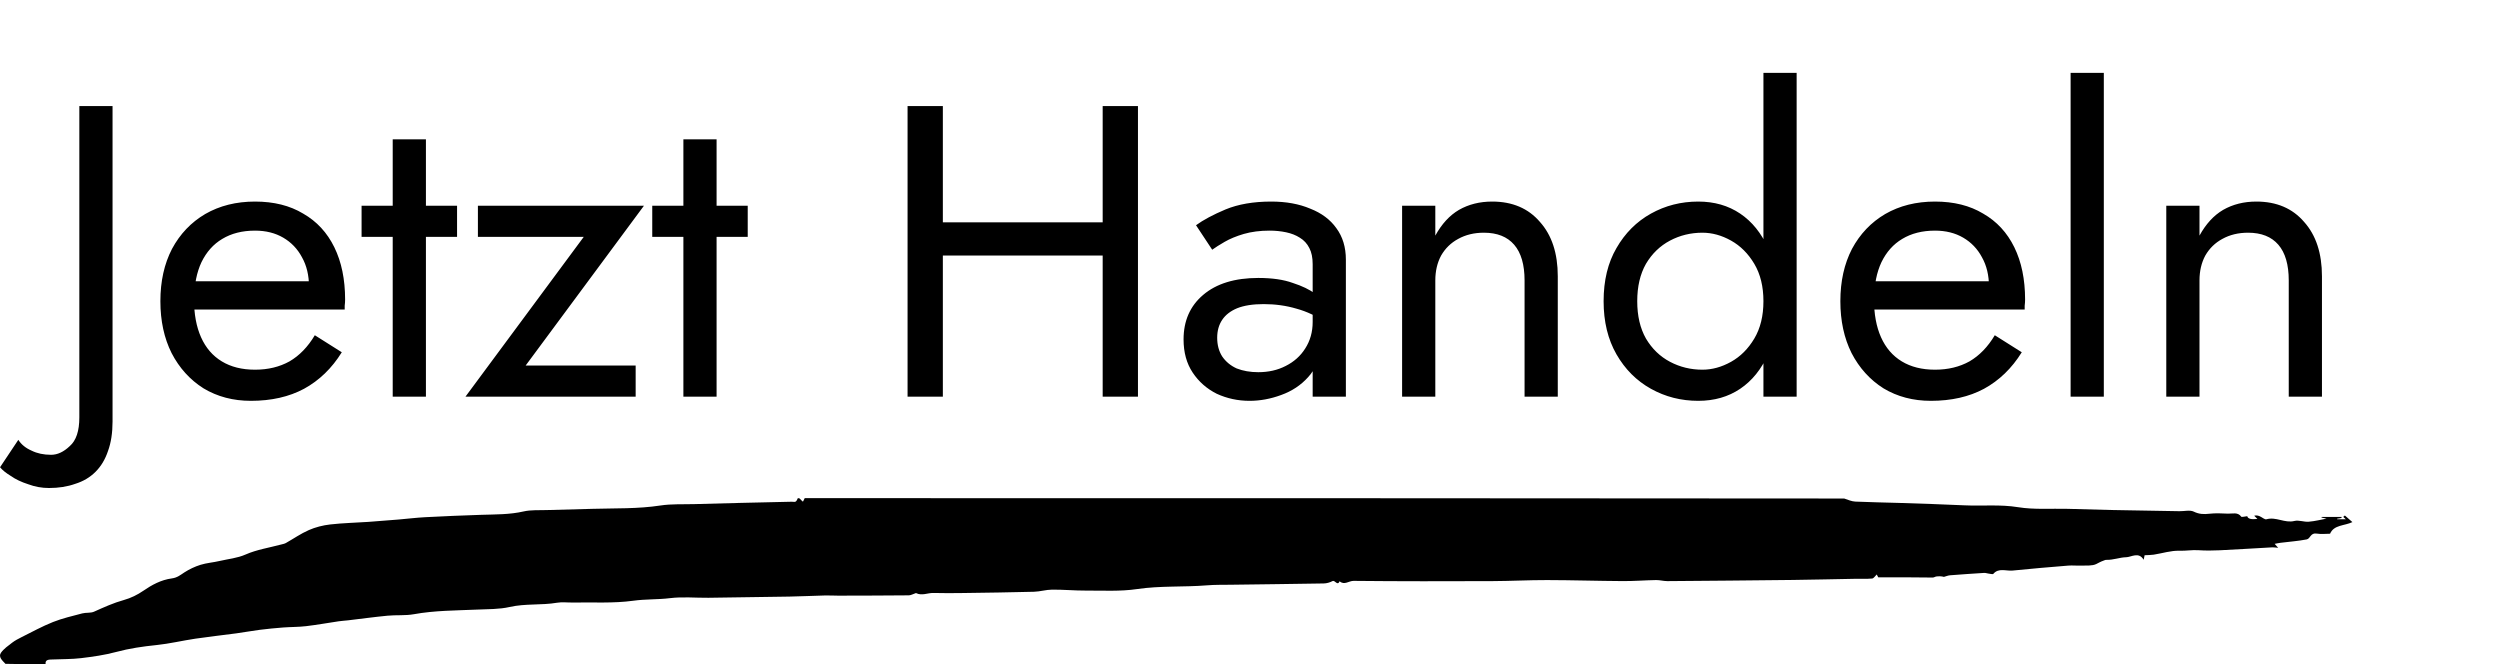 <svg width="271" height="72" viewBox="0 0 271 72" fill="none" xmlns="http://www.w3.org/2000/svg">
<path d="M1.985 47.68C2.315 48.19 2.795 48.58 3.425 48.85C4.025 49.15 4.73 49.3 5.54 49.3C6.23 49.3 6.905 48.985 7.565 48.355C8.255 47.755 8.6 46.72 8.6 45.25V11.5H12.2V45.7C12.2 46.93 12.035 47.995 11.705 48.895C11.405 49.795 10.955 50.545 10.355 51.145C9.755 51.745 9.02 52.18 8.15 52.45C7.31 52.75 6.365 52.9 5.315 52.9C4.535 52.9 3.785 52.765 3.065 52.495C2.315 52.255 1.685 51.955 1.175 51.595C0.635 51.265 0.245 50.95 0.005 50.65L1.985 47.68ZM27.195 43.45C25.276 43.45 23.566 43 22.066 42.1C20.596 41.17 19.441 39.895 18.601 38.275C17.791 36.655 17.386 34.78 17.386 32.65C17.386 30.49 17.805 28.6 18.645 26.98C19.515 25.36 20.715 24.1 22.245 23.2C23.805 22.3 25.605 21.85 27.645 21.85C29.686 21.85 31.425 22.285 32.865 23.155C34.336 23.995 35.461 25.21 36.24 26.8C37.02 28.39 37.41 30.28 37.41 32.47C37.41 32.68 37.395 32.905 37.365 33.145C37.365 33.355 37.365 33.49 37.365 33.55H19.68V30.49H34.531L33.09 32.56C33.181 32.41 33.27 32.185 33.361 31.885C33.45 31.555 33.495 31.285 33.495 31.075C33.495 29.845 33.24 28.78 32.73 27.88C32.251 26.98 31.576 26.275 30.706 25.765C29.835 25.255 28.816 25 27.645 25C26.265 25 25.081 25.3 24.09 25.9C23.131 26.47 22.381 27.31 21.84 28.42C21.331 29.5 21.061 30.835 21.03 32.425C21.03 34.045 21.285 35.425 21.796 36.565C22.305 37.705 23.055 38.575 24.046 39.175C25.035 39.775 26.235 40.075 27.645 40.075C29.055 40.075 30.3 39.775 31.381 39.175C32.461 38.545 33.376 37.6 34.126 36.34L37.05 38.185C35.971 39.925 34.605 41.245 32.956 42.145C31.335 43.015 29.416 43.45 27.195 43.45ZM39.195 22.3H49.545V25.675H39.195V22.3ZM42.57 15.1H46.17V43H42.57V15.1ZM63.28 25.675H51.805V22.3H69.805L56.98 39.625H68.905V43H50.455L63.28 25.675ZM70.704 22.3H81.053V25.675H70.704V22.3ZM74.079 15.1H77.678V43H74.079V15.1ZM100.495 27.7V24.1H122.095V27.7H100.495ZM119.53 11.5H123.355V43H119.53V11.5ZM98.38 11.5H102.205V43H98.38V11.5ZM131.943 36.61C131.943 37.39 132.123 38.065 132.483 38.635C132.873 39.205 133.398 39.64 134.058 39.94C134.748 40.21 135.528 40.345 136.398 40.345C137.508 40.345 138.498 40.12 139.368 39.67C140.268 39.22 140.973 38.59 141.483 37.78C142.023 36.94 142.293 35.98 142.293 34.9L143.013 37.6C143.013 38.92 142.608 40.015 141.798 40.885C141.018 41.755 140.043 42.4 138.873 42.82C137.733 43.24 136.593 43.45 135.453 43.45C134.193 43.45 133.008 43.195 131.898 42.685C130.818 42.145 129.948 41.38 129.288 40.39C128.628 39.4 128.298 38.2 128.298 36.79C128.298 34.78 129.003 33.175 130.413 31.975C131.853 30.745 133.848 30.13 136.398 30.13C137.898 30.13 139.143 30.31 140.133 30.67C141.153 31 141.963 31.39 142.563 31.84C143.163 32.26 143.568 32.605 143.778 32.875V34.99C142.728 34.27 141.648 33.76 140.538 33.46C139.428 33.13 138.243 32.965 136.983 32.965C135.813 32.965 134.853 33.115 134.103 33.415C133.383 33.715 132.843 34.135 132.483 34.675C132.123 35.215 131.943 35.86 131.943 36.61ZM131.403 27.07L129.648 24.415C130.428 23.845 131.493 23.275 132.843 22.705C134.223 22.135 135.873 21.85 137.793 21.85C139.413 21.85 140.823 22.105 142.023 22.615C143.253 23.095 144.198 23.8 144.858 24.73C145.548 25.66 145.893 26.8 145.893 28.15V43H142.293V28.645C142.293 27.925 142.173 27.34 141.933 26.89C141.693 26.41 141.348 26.035 140.898 25.765C140.478 25.495 139.983 25.3 139.413 25.18C138.843 25.06 138.243 25 137.613 25C136.593 25 135.663 25.12 134.823 25.36C134.013 25.6 133.323 25.885 132.753 26.215C132.183 26.545 131.733 26.83 131.403 27.07ZM165.263 30.4C165.263 28.69 164.888 27.4 164.138 26.53C163.388 25.66 162.293 25.225 160.853 25.225C159.803 25.225 158.873 25.45 158.063 25.9C157.283 26.32 156.668 26.92 156.218 27.7C155.798 28.48 155.588 29.38 155.588 30.4V43H151.988V22.3H155.588V25.54C156.278 24.28 157.133 23.35 158.153 22.75C159.203 22.15 160.403 21.85 161.753 21.85C163.943 21.85 165.668 22.585 166.928 24.055C168.218 25.495 168.863 27.46 168.863 29.95V43H165.263V30.4ZM191.156 7.9H194.756V43H191.156V7.9ZM173.831 32.65C173.831 30.4 174.296 28.48 175.226 26.89C176.156 25.27 177.401 24.025 178.961 23.155C180.521 22.285 182.231 21.85 184.091 21.85C185.831 21.85 187.346 22.285 188.636 23.155C189.926 24.025 190.931 25.27 191.651 26.89C192.401 28.48 192.776 30.4 192.776 32.65C192.776 34.87 192.401 36.79 191.651 38.41C190.931 40.03 189.926 41.275 188.636 42.145C187.346 43.015 185.831 43.45 184.091 43.45C182.231 43.45 180.521 43.015 178.961 42.145C177.401 41.275 176.156 40.03 175.226 38.41C174.296 36.79 173.831 34.87 173.831 32.65ZM177.476 32.65C177.476 34.24 177.791 35.59 178.421 36.7C179.081 37.81 179.951 38.65 181.031 39.22C182.111 39.79 183.281 40.075 184.541 40.075C185.591 40.075 186.626 39.79 187.646 39.22C188.666 38.65 189.506 37.81 190.166 36.7C190.826 35.59 191.156 34.24 191.156 32.65C191.156 31.06 190.826 29.71 190.166 28.6C189.506 27.49 188.666 26.65 187.646 26.08C186.626 25.51 185.591 25.225 184.541 25.225C183.281 25.225 182.111 25.51 181.031 26.08C179.951 26.65 179.081 27.49 178.421 28.6C177.791 29.71 177.476 31.06 177.476 32.65ZM209.305 43.45C207.385 43.45 205.675 43 204.175 42.1C202.705 41.17 201.55 39.895 200.71 38.275C199.9 36.655 199.495 34.78 199.495 32.65C199.495 30.49 199.915 28.6 200.755 26.98C201.625 25.36 202.825 24.1 204.355 23.2C205.915 22.3 207.715 21.85 209.755 21.85C211.795 21.85 213.535 22.285 214.975 23.155C216.445 23.995 217.57 25.21 218.35 26.8C219.13 28.39 219.52 30.28 219.52 32.47C219.52 32.68 219.505 32.905 219.475 33.145C219.475 33.355 219.475 33.49 219.475 33.55H201.79V30.49H216.64L215.2 32.56C215.29 32.41 215.38 32.185 215.47 31.885C215.56 31.555 215.605 31.285 215.605 31.075C215.605 29.845 215.35 28.78 214.84 27.88C214.36 26.98 213.685 26.275 212.815 25.765C211.945 25.255 210.925 25 209.755 25C208.375 25 207.19 25.3 206.2 25.9C205.24 26.47 204.49 27.31 203.95 28.42C203.44 29.5 203.17 30.835 203.14 32.425C203.14 34.045 203.395 35.425 203.905 36.565C204.415 37.705 205.165 38.575 206.155 39.175C207.145 39.775 208.345 40.075 209.755 40.075C211.165 40.075 212.41 39.775 213.49 39.175C214.57 38.545 215.485 37.6 216.235 36.34L219.16 38.185C218.08 39.925 216.715 41.245 215.065 42.145C213.445 43.015 211.525 43.45 209.305 43.45ZM224.454 7.9H228.054V43H224.454V7.9ZM248.1 30.4C248.1 28.69 247.725 27.4 246.975 26.53C246.225 25.66 245.13 25.225 243.69 25.225C242.64 25.225 241.71 25.45 240.9 25.9C240.12 26.32 239.505 26.92 239.055 27.7C238.635 28.48 238.425 29.38 238.425 30.4V43H234.825V22.3H238.425V25.54C239.115 24.28 239.97 23.35 240.99 22.75C242.04 22.15 243.24 21.85 244.59 21.85C246.78 21.85 248.505 22.585 249.765 24.055C251.055 25.495 251.7 27.46 251.7 29.95V43H248.1V30.4Z" fill="black"/>
<path d="M87.23 54C124.781 54 162.332 54 199.91 54.039C200.33 54.18 200.718 54.355 201.117 54.373C202.684 54.446 204.255 54.464 205.824 54.516C208.203 54.594 210.582 54.665 212.96 54.778C214.886 54.869 216.802 54.662 218.749 54.978C220.494 55.261 222.335 55.112 224.132 55.158C225.708 55.198 227.283 55.252 228.857 55.284C231.321 55.334 233.785 55.373 236.249 55.414C236.772 55.423 237.395 55.262 237.791 55.455C238.377 55.742 238.882 55.761 239.504 55.689C240.161 55.612 240.841 55.651 241.51 55.679C242.004 55.699 242.579 55.48 242.951 56.009C242.999 56.077 243.37 55.978 243.603 55.955C243.661 56.233 244.027 56.332 244.703 56.252C244.57 56.12 244.463 56.013 244.356 55.905C244.591 55.841 244.782 55.888 244.956 55.963C245.206 56.07 245.5 56.342 245.678 56.291C246.728 55.986 247.664 56.739 248.725 56.471C249.188 56.354 249.758 56.597 250.267 56.554C250.95 56.498 251.618 56.324 252.197 56.219C252.083 56.196 251.86 56.149 251.637 56.102C251.65 56.081 251.665 56.059 251.679 56.039H253.826C253.823 56.077 253.82 56.114 253.817 56.153C253.659 56.178 253.503 56.202 253.345 56.226C253.348 56.247 253.351 56.269 253.354 56.289H254.289C254.185 56.193 254.097 56.112 254.01 56.032C254.069 55.981 254.125 55.931 254.183 55.879C254.441 56.104 254.698 56.331 255 56.595C254.149 57.009 252.993 56.877 252.579 57.856C252.119 57.856 251.61 57.923 251.136 57.841C250.451 57.723 250.447 58.395 250.048 58.472C249.121 58.652 248.164 58.719 247.221 58.837C247.002 58.864 246.788 58.913 246.572 58.953C246.677 59.071 246.782 59.189 246.953 59.382C246.689 59.362 246.496 59.323 246.305 59.333C244.41 59.436 242.517 59.559 240.621 59.65C239.855 59.685 239.081 59.696 238.316 59.643C237.626 59.596 236.953 59.723 236.258 59.701C235.334 59.671 234.397 59.98 233.462 60.125C233.157 60.173 232.842 60.166 232.479 60.187C232.468 60.234 232.434 60.392 232.372 60.68C231.837 59.773 231.031 60.399 230.465 60.405C229.812 60.412 229.074 60.714 228.324 60.688C228.22 60.684 228.113 60.743 228.009 60.778C227.729 60.873 227.47 61.025 227.23 61.143C226.79 61.36 226.152 61.291 225.594 61.313C225.126 61.331 224.653 61.273 224.189 61.312C222.18 61.475 220.171 61.646 218.167 61.849C217.468 61.92 216.652 61.525 216.073 62.21C216.015 62.278 215.706 62.192 215.514 62.169C215.371 62.152 215.23 62.094 215.09 62.103C213.855 62.181 212.621 62.263 211.387 62.361C211.161 62.379 210.943 62.474 210.721 62.534C210.447 62.454 210.175 62.459 209.907 62.49C209.771 62.506 209.643 62.606 209.513 62.606C208.547 62.606 207.581 62.587 206.617 62.582C205.642 62.576 204.666 62.582 203.602 62.582C203.596 62.57 203.511 62.409 203.438 62.273C203.26 62.439 203.114 62.697 202.94 62.713C202.336 62.768 201.721 62.732 201.11 62.742C198.845 62.782 196.579 62.84 194.314 62.867C189.79 62.92 185.265 62.959 180.74 62.993C180.332 62.995 179.923 62.872 179.515 62.879C178.315 62.899 177.114 62.998 175.914 62.99C173.181 62.974 170.447 62.886 167.712 62.88C165.726 62.876 163.741 62.986 161.754 62.993C156.746 63.011 151.735 63.02 146.728 62.967C146.219 62.962 145.725 63.466 145.218 63.011C144.957 63.568 144.731 62.835 144.429 62.997C144.16 63.142 143.809 63.24 143.492 63.246C140.132 63.305 136.772 63.34 133.41 63.386C132.553 63.398 131.693 63.381 130.842 63.45C128.317 63.656 125.777 63.48 123.246 63.857C121.447 64.124 119.569 64.012 117.725 64.02C116.5 64.025 115.276 63.908 114.051 63.916C113.393 63.92 112.739 64.13 112.08 64.147C109.514 64.215 106.946 64.249 104.379 64.284C103.314 64.298 102.245 64.307 101.181 64.278C100.556 64.262 99.934 64.609 99.308 64.293C99.282 64.28 99.225 64.314 99.181 64.329C98.958 64.4 98.736 64.533 98.512 64.535C95.961 64.559 93.411 64.564 90.86 64.569C90.39 64.569 89.92 64.537 89.451 64.548C88.158 64.582 86.866 64.646 85.572 64.67C82.646 64.723 79.721 64.766 76.794 64.799C75.407 64.814 73.998 64.67 72.638 64.839C71.314 65.003 69.986 64.935 68.65 65.119C66.503 65.415 64.275 65.275 62.082 65.314C61.515 65.325 60.93 65.242 60.384 65.336C58.691 65.627 56.951 65.41 55.253 65.796C54.116 66.056 52.886 66.028 51.694 66.081C49.41 66.182 47.123 66.172 44.861 66.581C43.938 66.748 42.956 66.65 42.011 66.741C40.577 66.879 39.148 67.076 37.718 67.245C37.386 67.284 37.052 67.298 36.723 67.347C35.54 67.522 34.366 67.736 33.178 67.876C32.355 67.974 31.516 67.957 30.688 68.02C29.842 68.085 28.998 68.167 28.159 68.273C27.305 68.382 26.459 68.541 25.606 68.657C24.134 68.855 22.655 69.014 21.188 69.231C19.776 69.441 18.384 69.778 16.966 69.924C15.478 70.077 14.029 70.285 12.592 70.673C11.364 71.005 10.072 71.188 8.793 71.342C7.779 71.464 6.744 71.441 5.718 71.487C5.329 71.505 4.873 71.46 4.942 72C3.5 72 2.058 72 0.591 71.96C0.231 71.581 -0.207 71.203 0.109 70.754C0.405 70.334 0.884 69.999 1.321 69.664C1.628 69.43 1.988 69.241 2.344 69.064C3.467 68.505 4.567 67.897 5.741 67.429C6.751 67.027 7.845 66.775 8.915 66.493C9.325 66.385 9.827 66.471 10.191 66.308C11.252 65.832 12.295 65.356 13.447 65.035C14.188 64.83 14.911 64.469 15.523 64.048C16.465 63.402 17.448 62.857 18.639 62.697C19.221 62.62 19.563 62.323 19.987 62.048C20.514 61.708 21.115 61.42 21.733 61.227C22.401 61.019 23.133 60.97 23.823 60.806C24.762 60.584 25.717 60.51 26.64 60.102C27.828 59.579 29.201 59.368 30.494 59.021C30.659 58.976 30.841 58.946 30.982 58.867C31.817 58.398 32.6 57.845 33.482 57.459C34.19 57.148 35 56.942 35.788 56.851C37.165 56.693 38.562 56.666 39.949 56.571C41.035 56.496 42.12 56.408 43.205 56.316C44.167 56.235 45.127 56.114 46.093 56.064C48.124 55.959 50.158 55.87 52.192 55.806C53.724 55.757 55.249 55.787 56.761 55.44C57.545 55.26 58.408 55.319 59.235 55.292C60.911 55.239 62.588 55.206 64.263 55.157C66.705 55.086 69.148 55.17 71.58 54.797C72.802 54.611 74.078 54.681 75.33 54.644C76.953 54.596 78.577 54.554 80.201 54.516C82.073 54.469 83.945 54.429 85.817 54.387C85.966 54.383 86.157 54.433 86.253 54.371C86.372 54.296 86.413 54.129 86.487 54C86.552 54 86.619 54 86.689 54.042C86.808 54.184 86.924 54.284 87.04 54.383C87.105 54.256 87.168 54.127 87.231 54H87.23Z" fill="black"/>
</svg>
